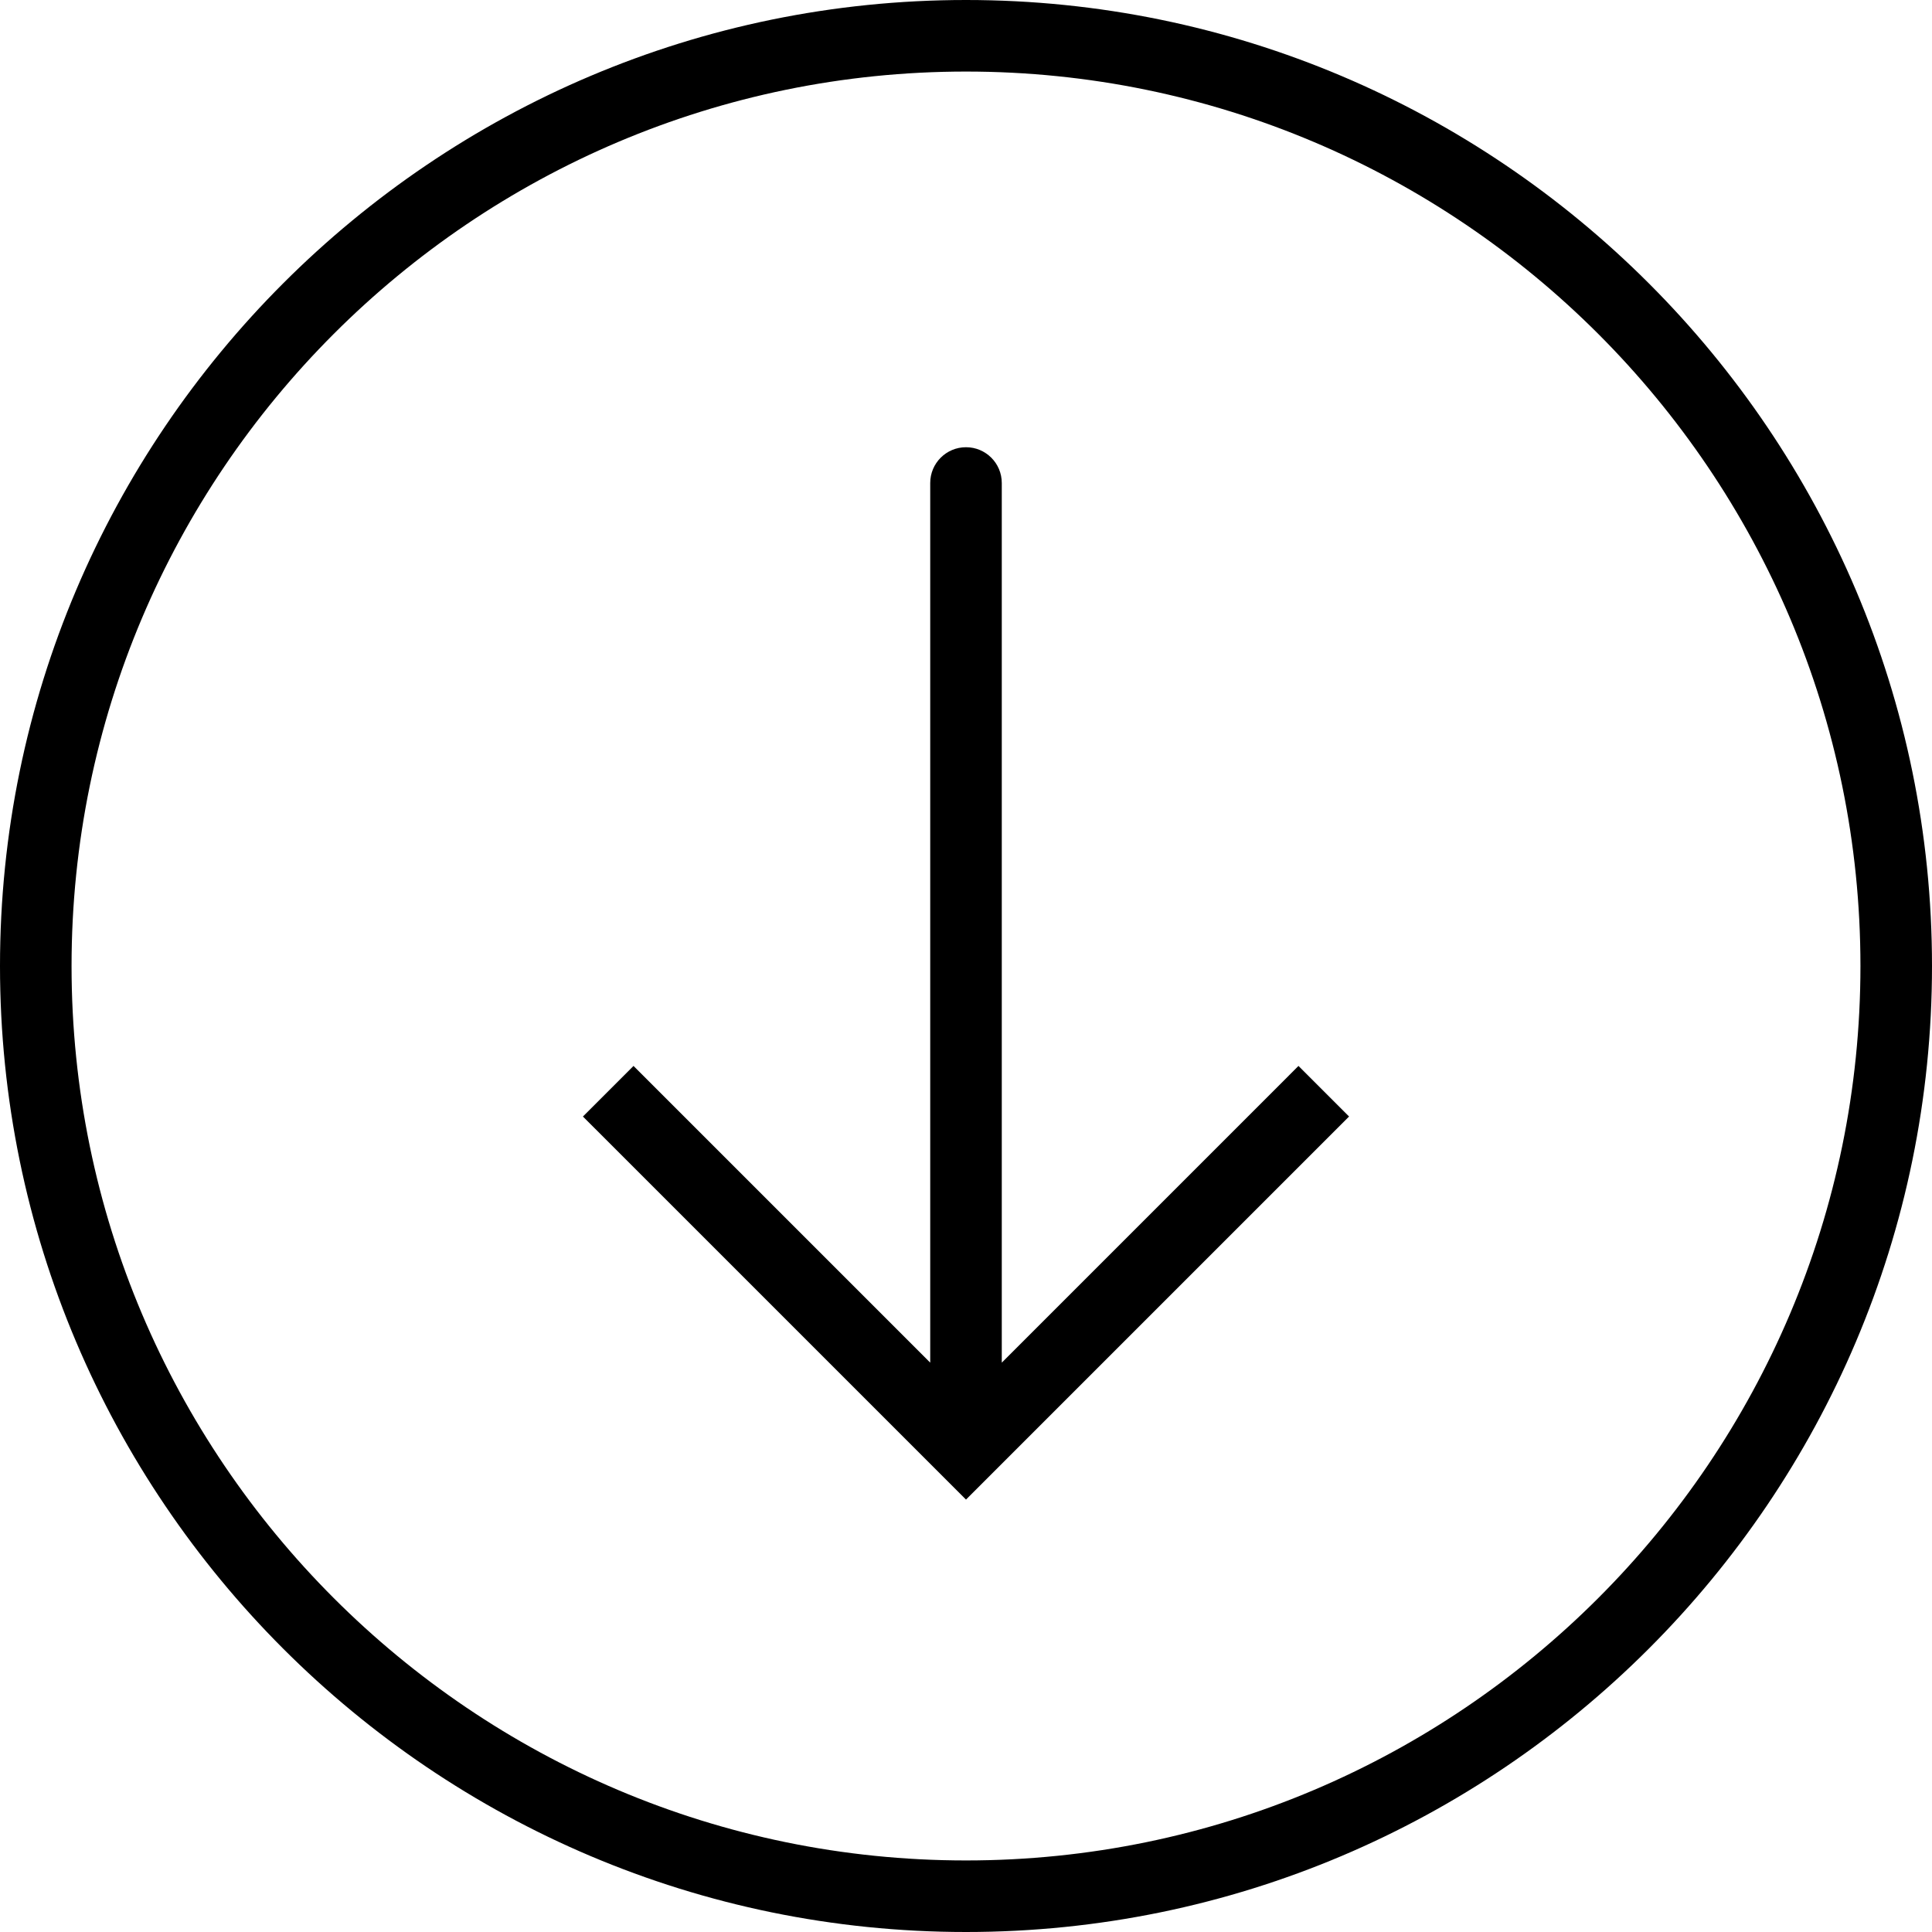 <?xml version="1.0" encoding="iso-8859-1"?>
<svg fill="#000000" height="120px" width="120px" version="1.1" 
     xmlns="http://www.w3.org/2000/svg" viewBox="0 0 54 54">
  <g>
    <!-- Circle -->
    <path d="M27,0C12.112,0,0,12.112,0,27s12.112,27,27,27s27-12.112,27-27S41.888,0,27,0z 
             M27,52C13.215,52,2,40.785,2,27S13.215,2,27,2s25,11.215,25,25S40.785,52,27,52z"/>
    
    <!-- Arrow with animation -->
    <path d="M28,38.086V13.5c0-0.553-0.448-1-1-1s-1,0.447-1,1v24.586l-8.293-8.293
             l-1.414,1.414L27,41.914l10.707-10.707l-1.414-1.414L28,38.086z">
      <animateTransform attributeName="transform"
                        type="translate"
                        values="0 -3; 0 3; 0 -3"
                        dur="1.2s"
                        repeatCount="indefinite"/>
    </path>
  </g>
</svg>
